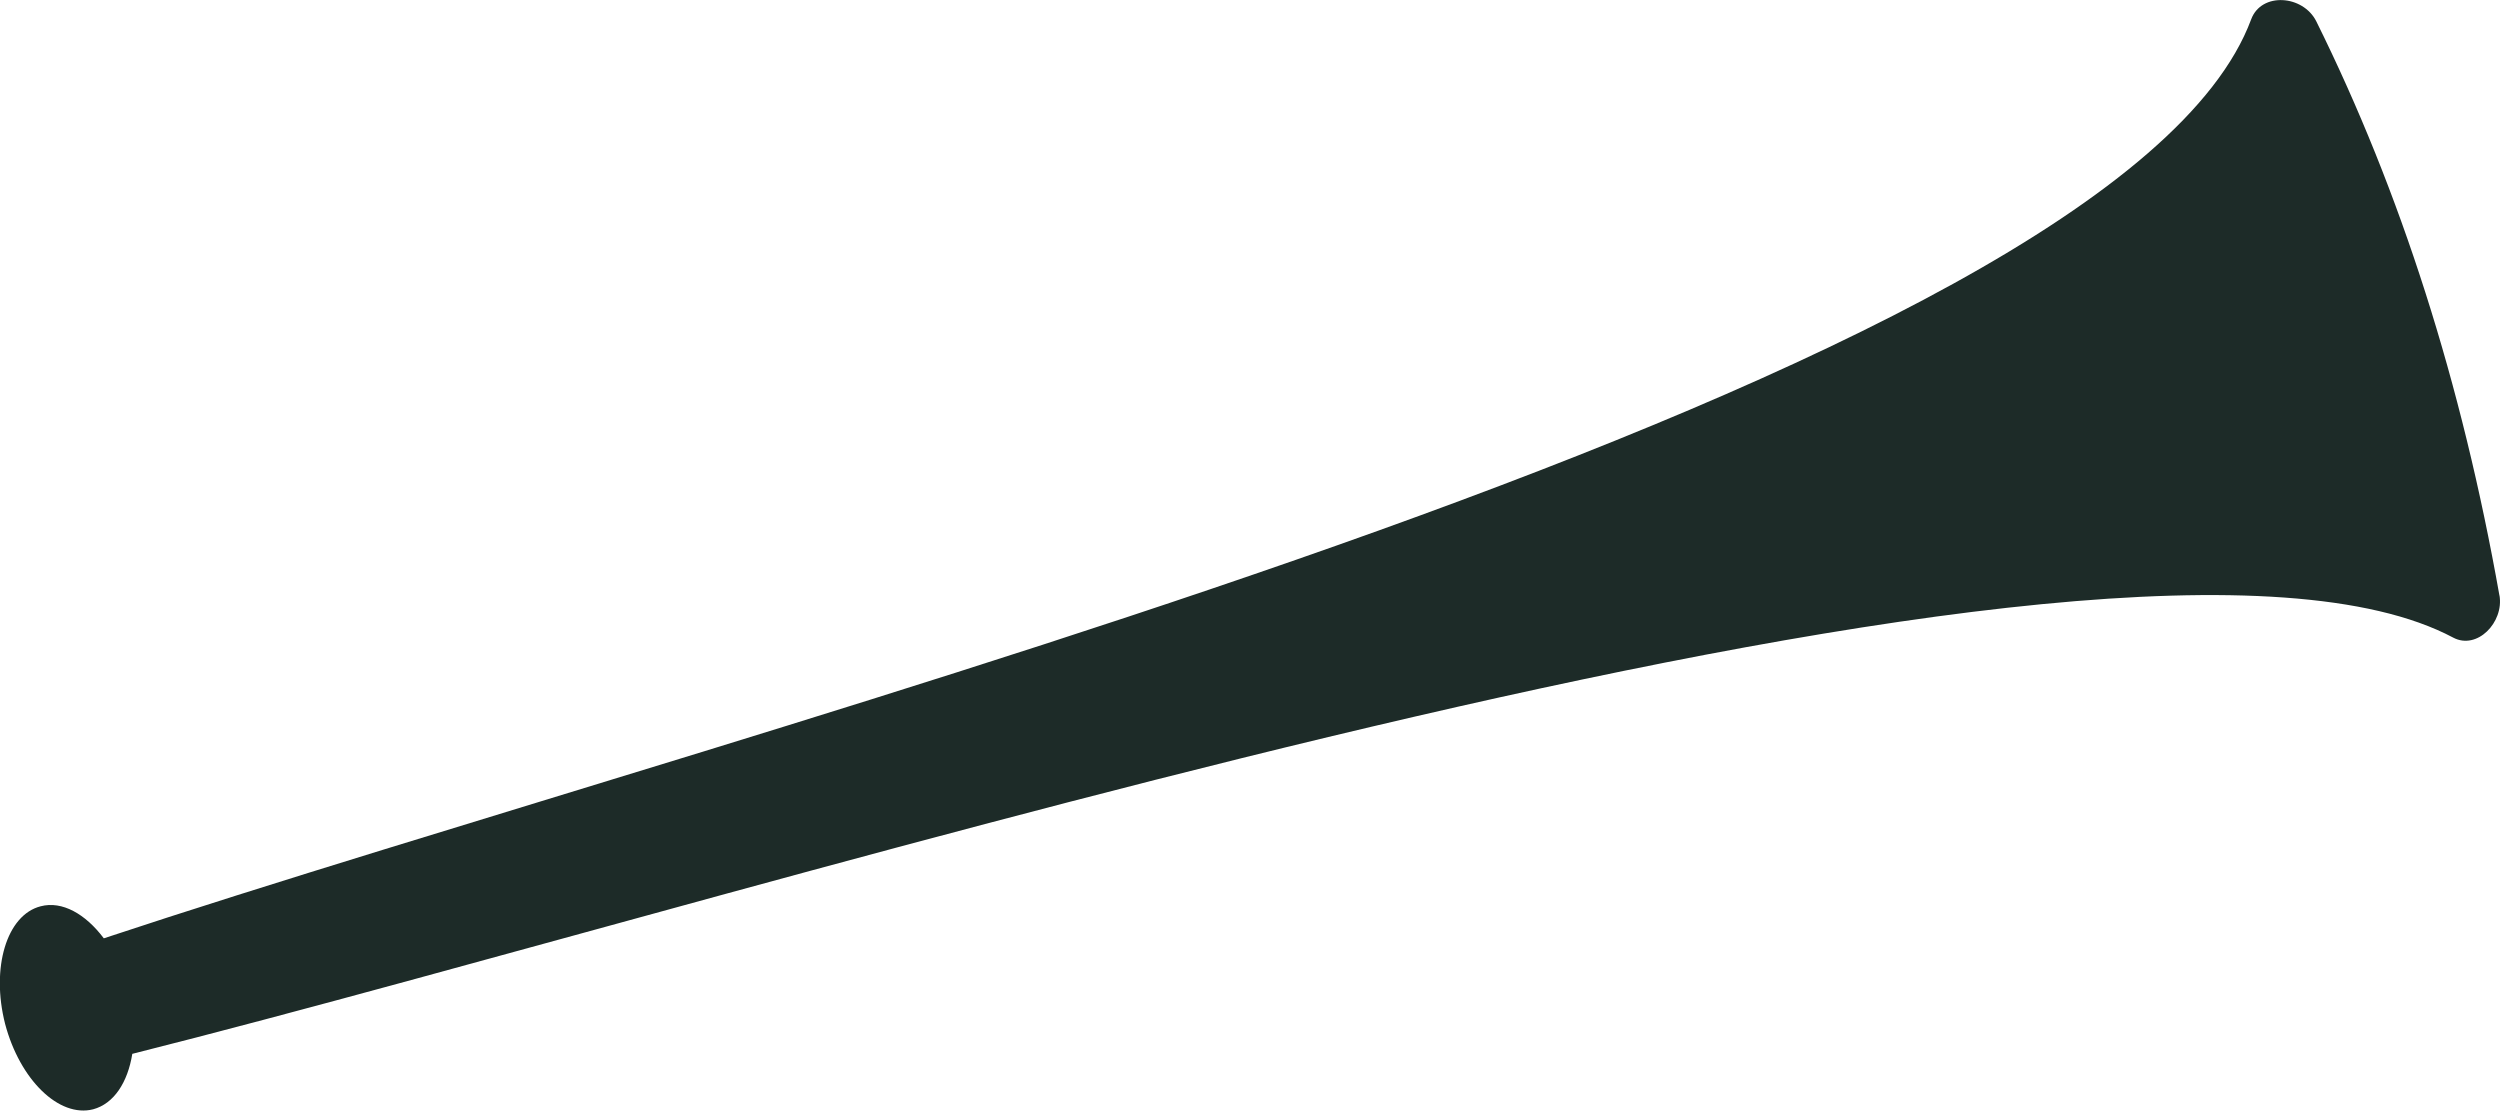 <?xml version="1.0" encoding="UTF-8"?><svg id="Layer_2" xmlns="http://www.w3.org/2000/svg" viewBox="0 0 49.13 21.83"><g id="Layer_1-2"><path d="M49.12,11.71c-.74-4.18-1.94-7.94-3.6-11.29-.26-.52-1.08-.58-1.28-.04C41.61,7.46,15.21,14.07,2.04,18.44c-.36-.48-.82-.74-1.24-.63-.67,.17-.98,1.21-.7,2.31,.29,1.1,1.06,1.85,1.73,1.68,.41-.11,.68-.53,.77-1.09,12.96-3.26,39.02-11.68,45.61-8.18,.47,.25,1-.3,.91-.83Z" style="fill:#1d2b28;"/></g></svg>